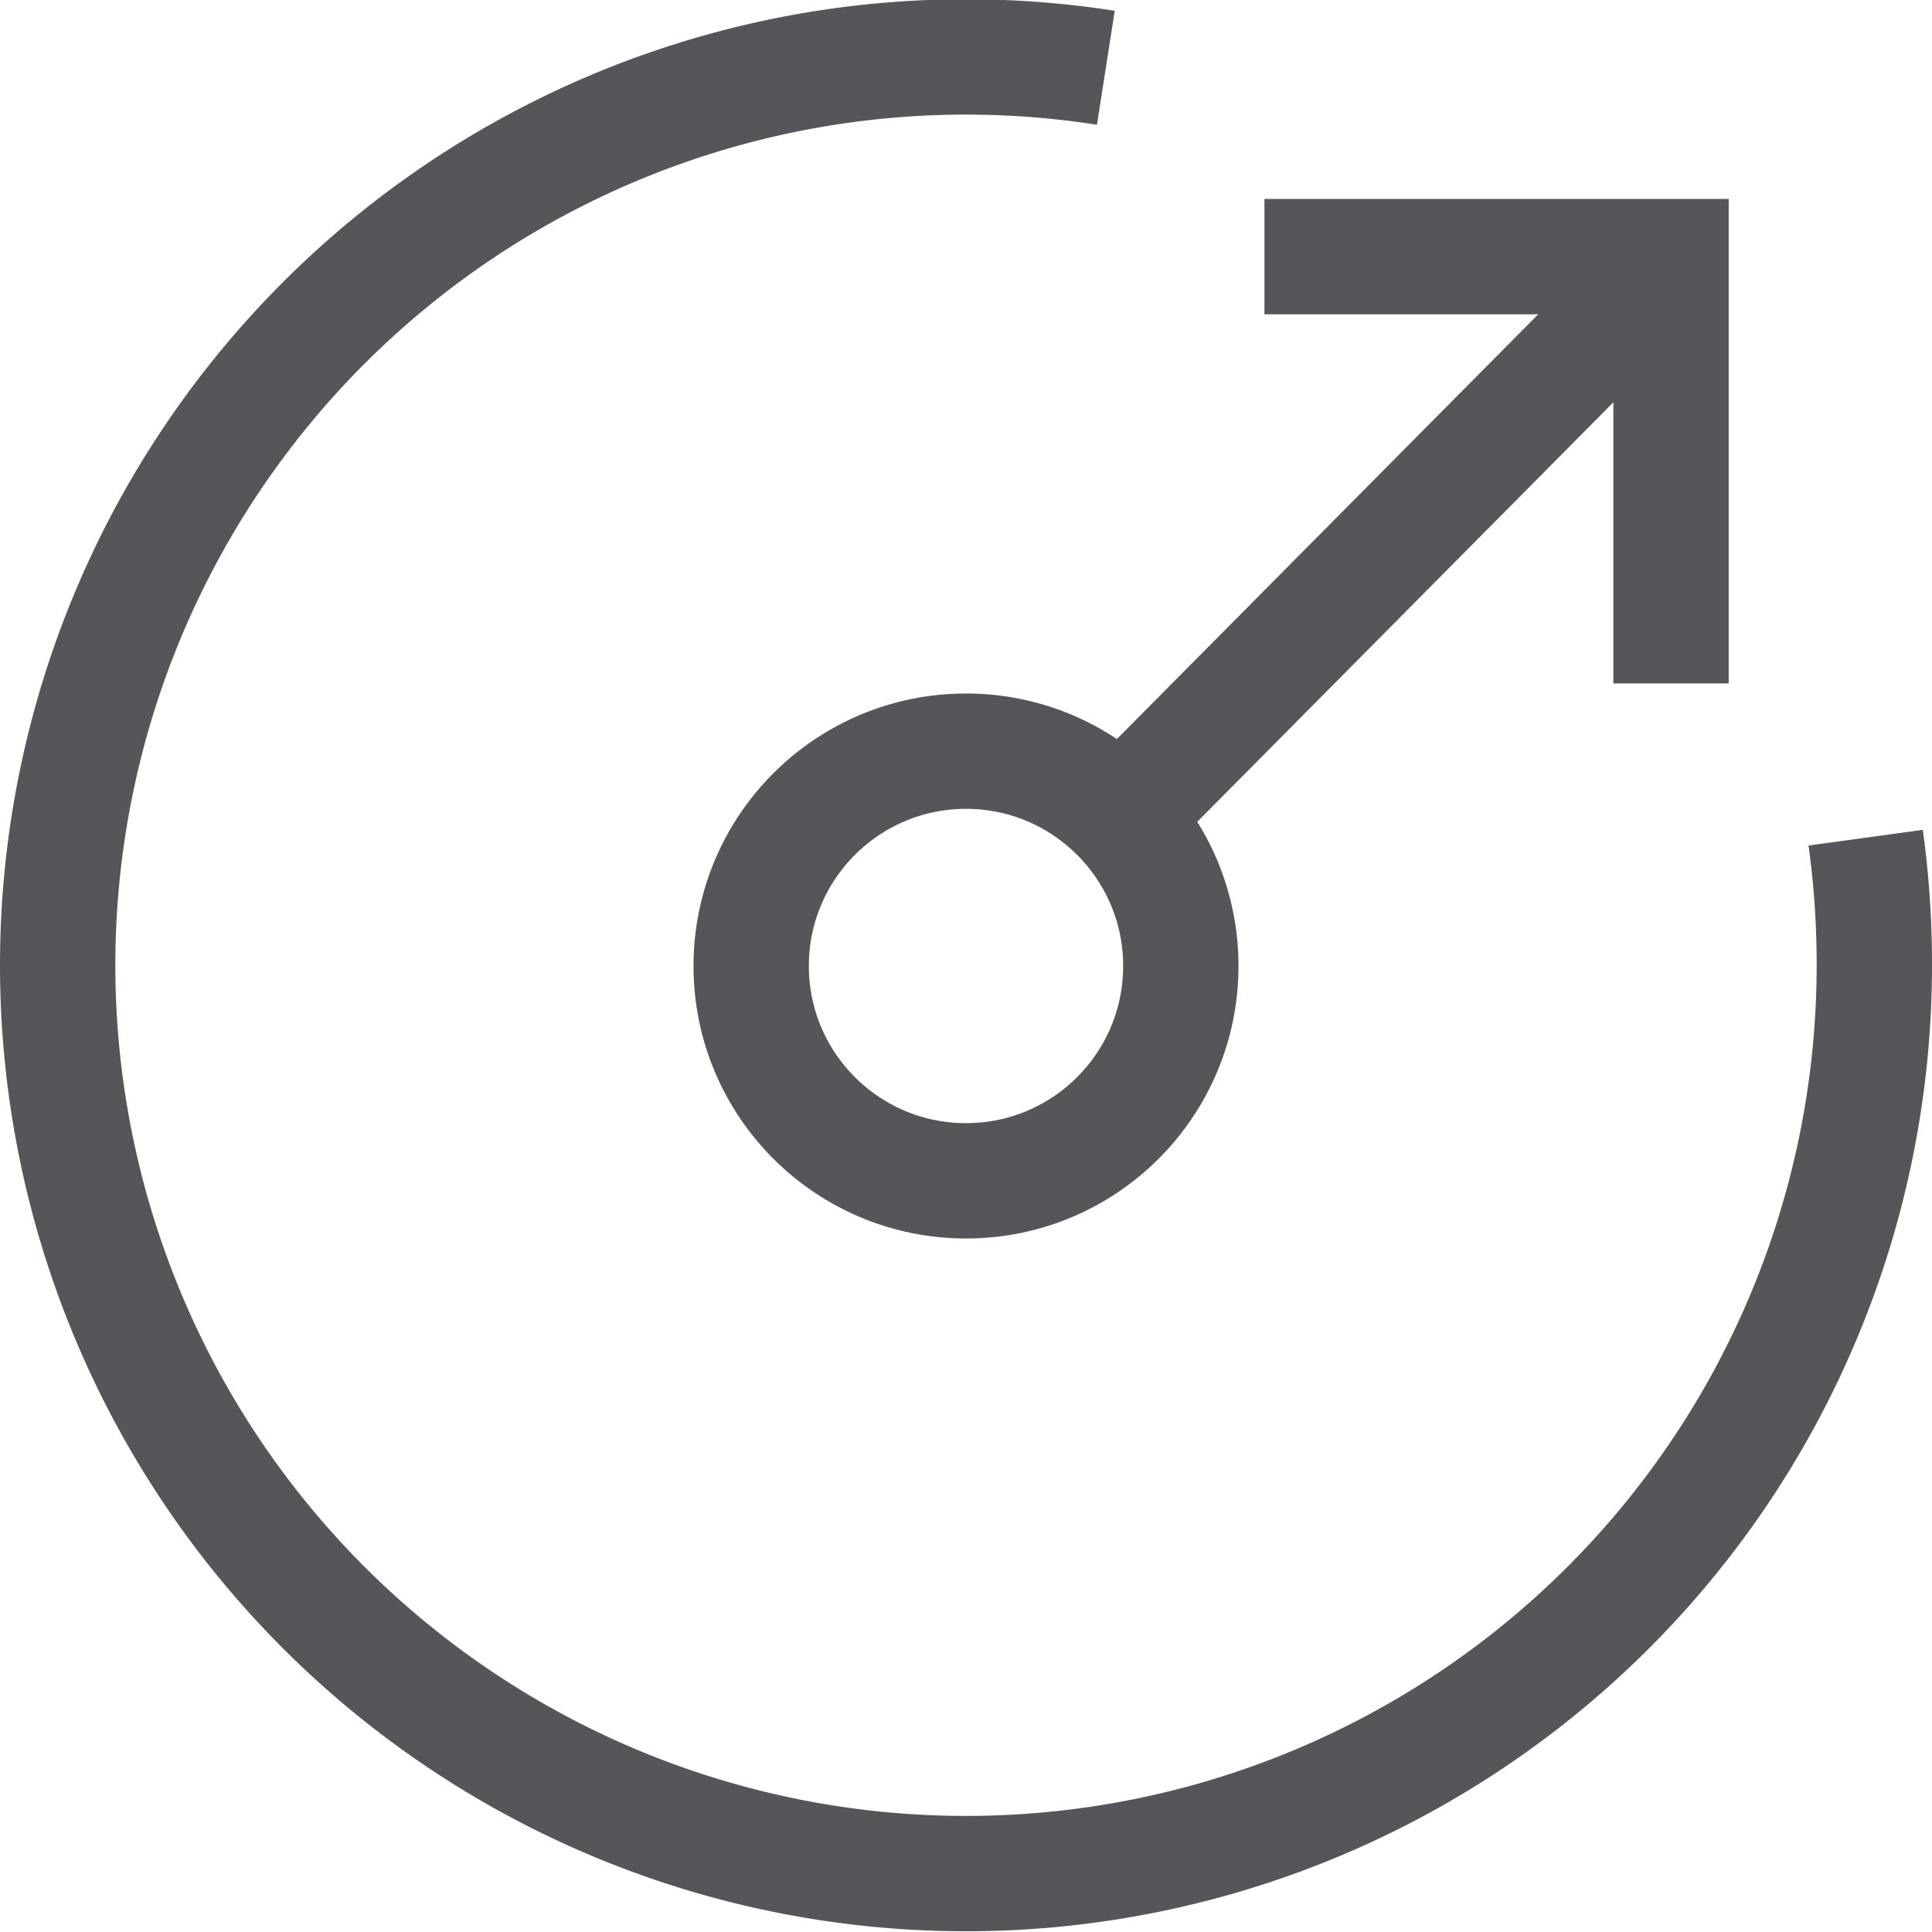 <svg id="Layer_1" data-name="Layer 1" xmlns="http://www.w3.org/2000/svg" xmlns:xlink="http://www.w3.org/1999/xlink" viewBox="0 0 13.4 13.4"><defs><style>.cls-1,.cls-2{fill:none;}.cls-2{stroke:#54565a;stroke-width:0.8px;}.cls-3{clip-path:url(#clip-path);}</style><clipPath id="clip-path" transform="translate(-299.43 -389)"><rect class="cls-1" x="299.43" y="389" width="13.4" height="13.4"/></clipPath></defs><polyline class="cls-2" points="11.59 4.74 11.59 1.78 8.77 1.78"/><line class="cls-2" x1="7.78" y1="5.66" x2="11.49" y2="1.92"/><g class="cls-3"><path class="cls-2" d="M307.1,389.47a6.3,6.3,0,1,0,5.33,6.23,6.44,6.44,0,0,0-.06-.89" transform="translate(-299.43 -389)"/><circle class="cls-2" cx="6.7" cy="6.7" r="1.49"/></g></svg>